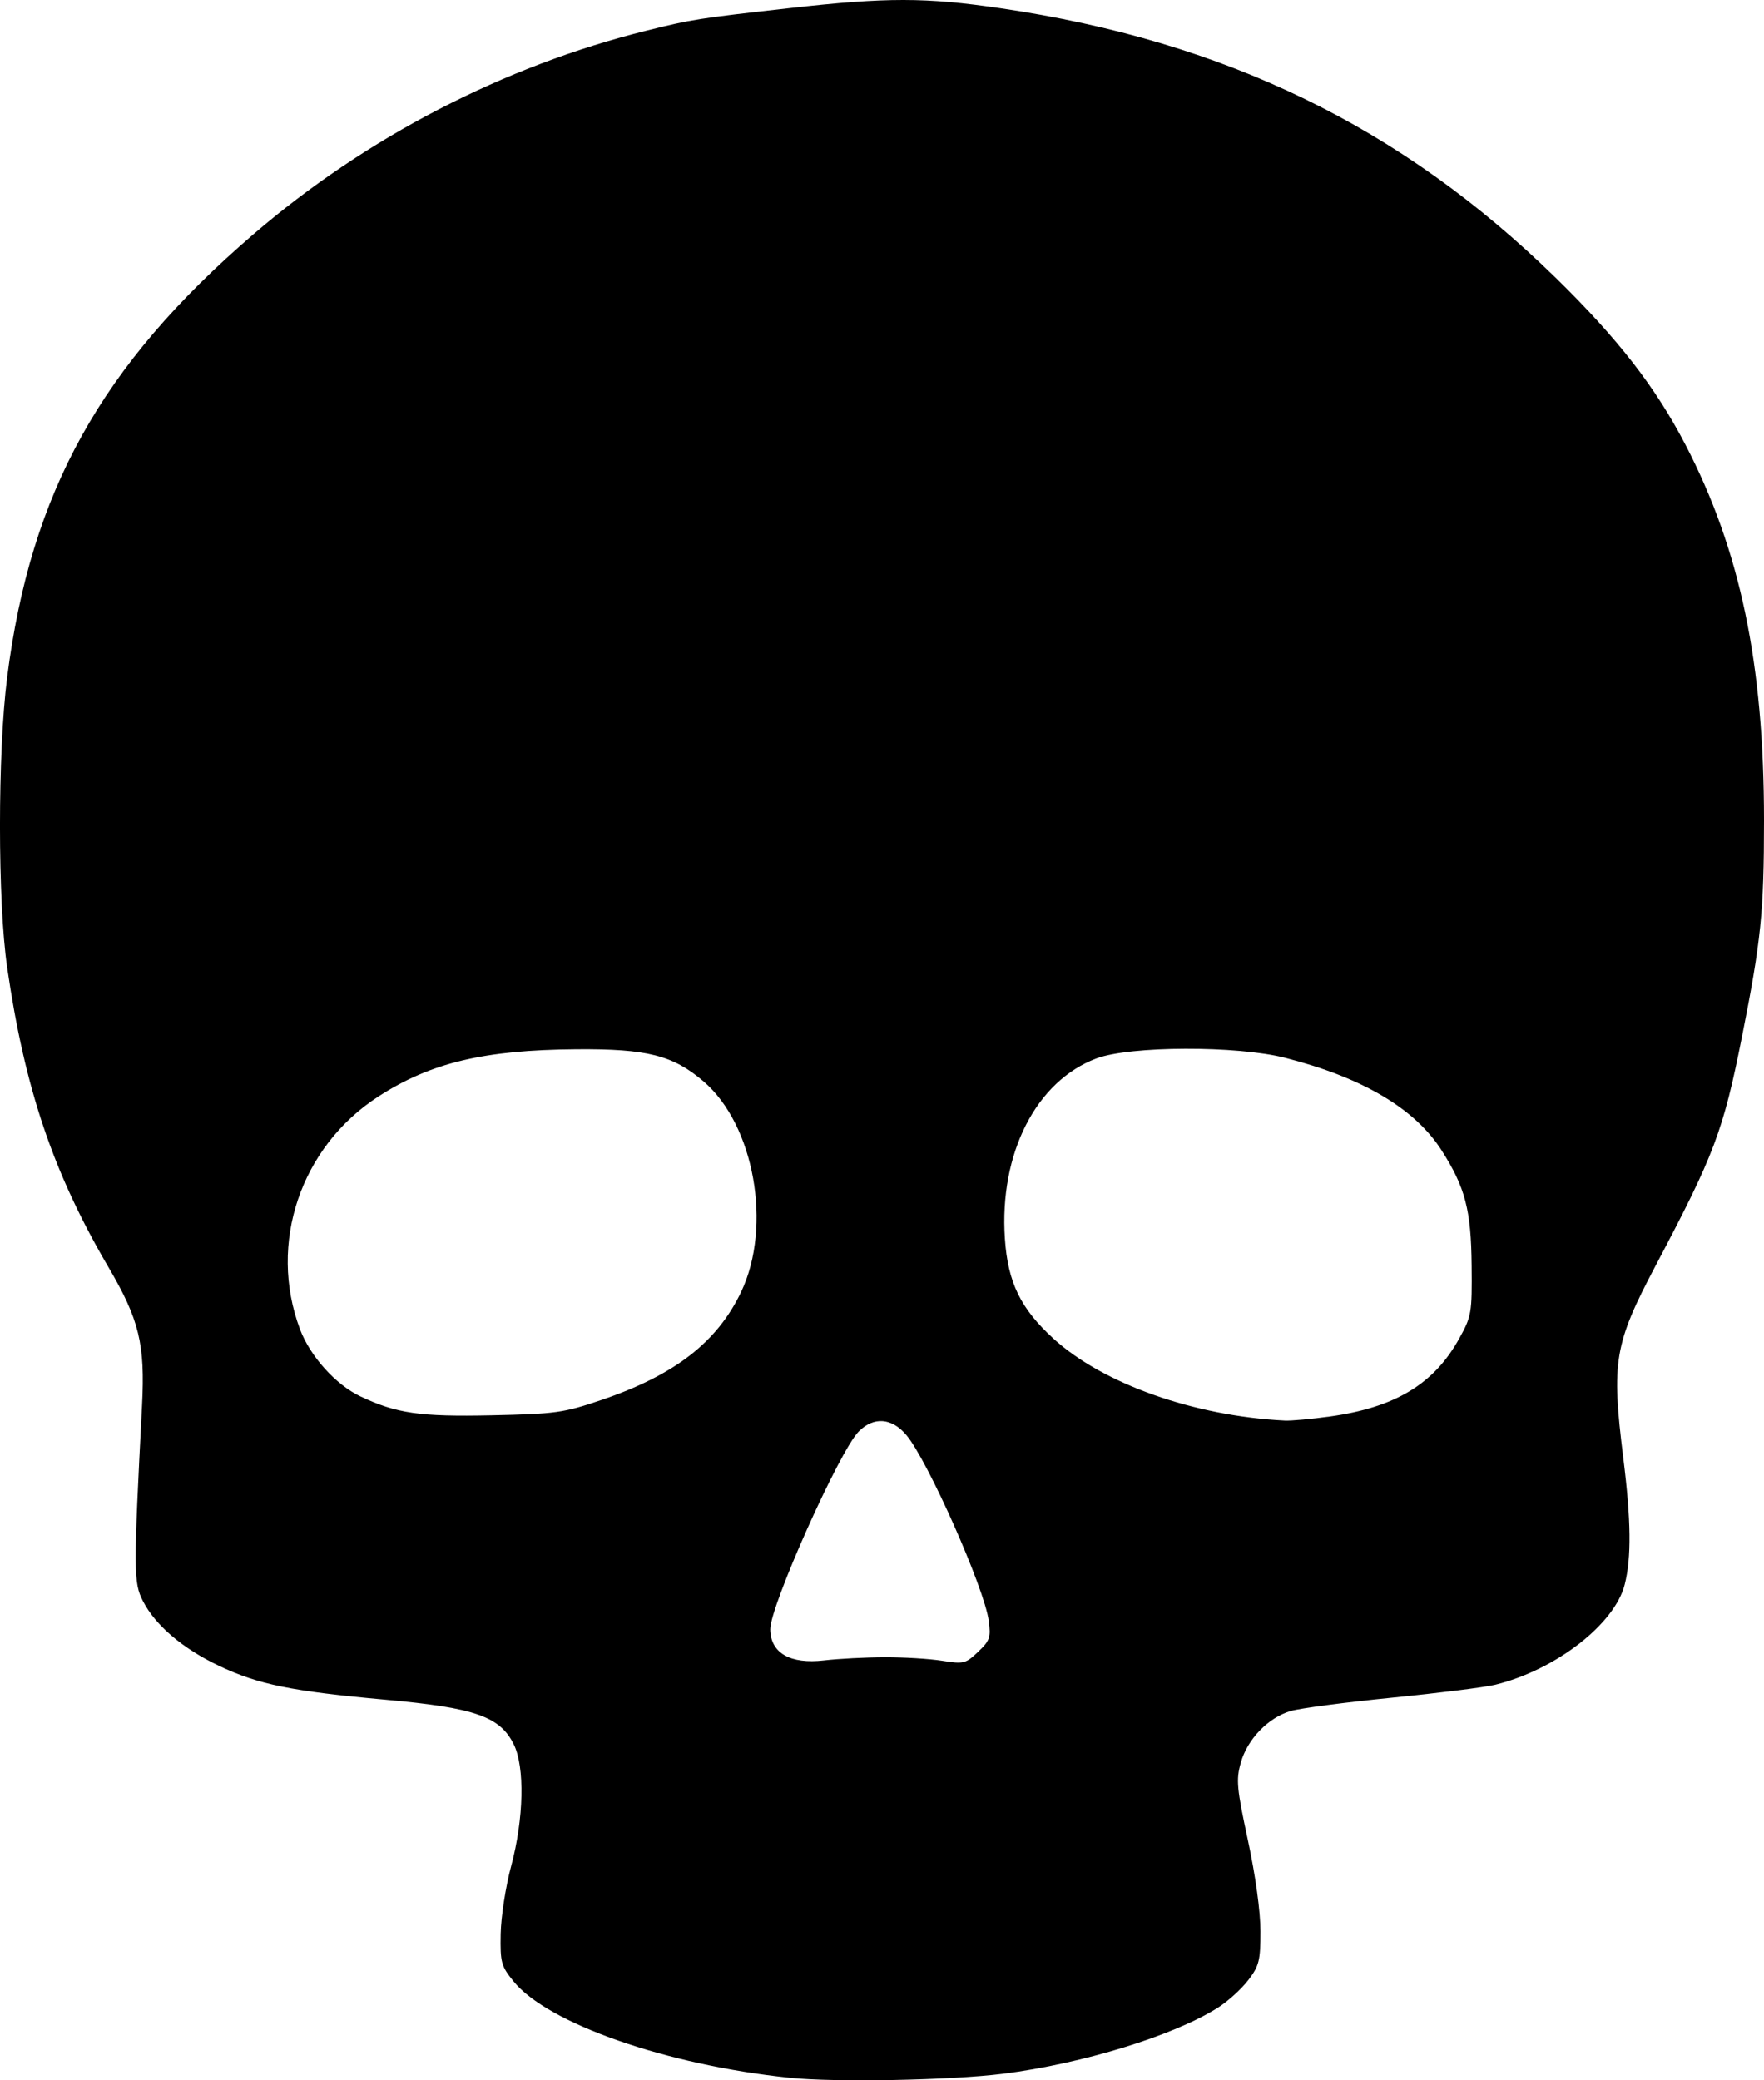 <?xml version="1.0" encoding="UTF-8" standalone="no"?>
<!-- Created with Inkscape (http://www.inkscape.org/) -->

<svg
   width="108.039mm"
   height="127.373mm"
   viewBox="0 0 108.039 127.373"
   version="1.1"
   id="svg5"
   xml:space="preserve"
   xmlns="http://www.w3.org/2000/svg"
   xmlns:svg="http://www.w3.org/2000/svg"><defs
     id="defs2" /><g
     id="layer1"
     transform="translate(-50.953,-30.913)"><path
       style="fill:#000000;stroke-width:0.265"
       d="m 99.311,158.13 c -7.534,-0.779 -14.822,-3.323 -16.91,-5.904 -0.754,-0.932 -0.815,-1.157 -0.783,-2.904 0.019,-1.041 0.306,-2.905 0.639,-4.142 0.781,-2.906 0.848,-6.079 0.159,-7.468 -0.844,-1.702 -2.38,-2.235 -7.843,-2.726 -5.756,-0.517 -7.8,-0.933 -10.211,-2.078 -2.224,-1.056 -3.899,-2.483 -4.656,-3.966 -0.577,-1.131 -0.58,-1.79 -0.053,-11.976 0.194,-3.74 -0.172,-5.252 -2.042,-8.438 -3.394,-5.785 -5.139,-10.942 -6.219,-18.381 -0.586,-4.041 -0.587,-13.152 -0.001,-17.759 1.442,-11.345 5.753,-19.107 15.056,-27.109 6.928,-5.96 15.348,-10.32 24.133,-12.497 2.749,-0.681 3.103,-0.737 8.724,-1.368 5.969,-0.67 8.331,-0.668 12.938,0.008 13.74,2.017 24.544,7.262 33.995,16.503 3.793,3.709 6.103,6.679 7.938,10.207 3.362,6.466 4.817,13.419 4.817,23.019 -1.9e-4,5.586 -0.181,7.365 -1.347,13.229 -1.149,5.779 -1.694,7.226 -5.28,14.006 -2.548,4.818 -2.728,5.887 -1.991,11.801 0.477,3.826 0.503,6.089 0.087,7.744 -0.609,2.428 -4.244,5.239 -7.939,6.14 -0.628,0.153 -3.464,0.508 -6.301,0.789 -2.838,0.281 -5.63,0.646 -6.205,0.813 -1.385,0.4 -2.666,1.724 -3.071,3.174 -0.293,1.048 -0.245,1.56 0.439,4.747 0.466,2.17 0.767,4.359 0.767,5.578 -5.3e-4,1.793 -0.08,2.11 -0.749,2.987 -0.411,0.539 -1.245,1.295 -1.851,1.68 -2.696,1.709 -8.284,3.428 -13.142,4.044 -3.189,0.404 -10.288,0.539 -13.097,0.249 z m 5.821,-25.745 c 1.164,-0.004 2.747,0.092 3.517,0.214 1.325,0.209 1.445,0.18 2.207,-0.544 0.723,-0.687 0.79,-0.883 0.653,-1.905 -0.269,-2.005 -3.732,-9.81 -5.045,-11.369 -0.89,-1.058 -1.993,-1.142 -2.914,-0.222 -1.177,1.177 -5.441,10.709 -5.422,12.12 0.02,1.45 1.221,2.141 3.299,1.899 0.873,-0.102 2.54,-0.189 3.704,-0.193 z m 27.277,-14.742 c 4.004,-0.557 6.374,-1.988 7.921,-4.781 0.749,-1.352 0.784,-1.556 0.756,-4.46 -0.032,-3.412 -0.391,-4.79 -1.841,-7.056 -1.636,-2.558 -4.834,-4.449 -9.57,-5.66 -2.959,-0.757 -9.502,-0.739 -11.562,0.032 -3.708,1.387 -5.966,5.827 -5.614,11.038 0.181,2.676 0.959,4.277 2.972,6.117 3.029,2.768 8.63,4.751 14.181,5.02 0.39,0.019 1.63,-0.094 2.756,-0.25 z m -44.622,-1.01 c 4.482,-1.518 7.094,-3.539 8.56,-6.623 1.912,-4.021 0.805,-10.223 -2.298,-12.879 -1.873,-1.603 -3.459,-2.005 -7.783,-1.972 -5.669,0.043 -8.935,0.821 -12.138,2.891 -4.769,3.083 -6.766,9.001 -4.804,14.244 0.619,1.656 2.186,3.4 3.695,4.115 2.213,1.048 3.651,1.256 8.036,1.162 3.938,-0.085 4.408,-0.15 6.733,-0.938 z"
       id="path302" /></g></svg>
